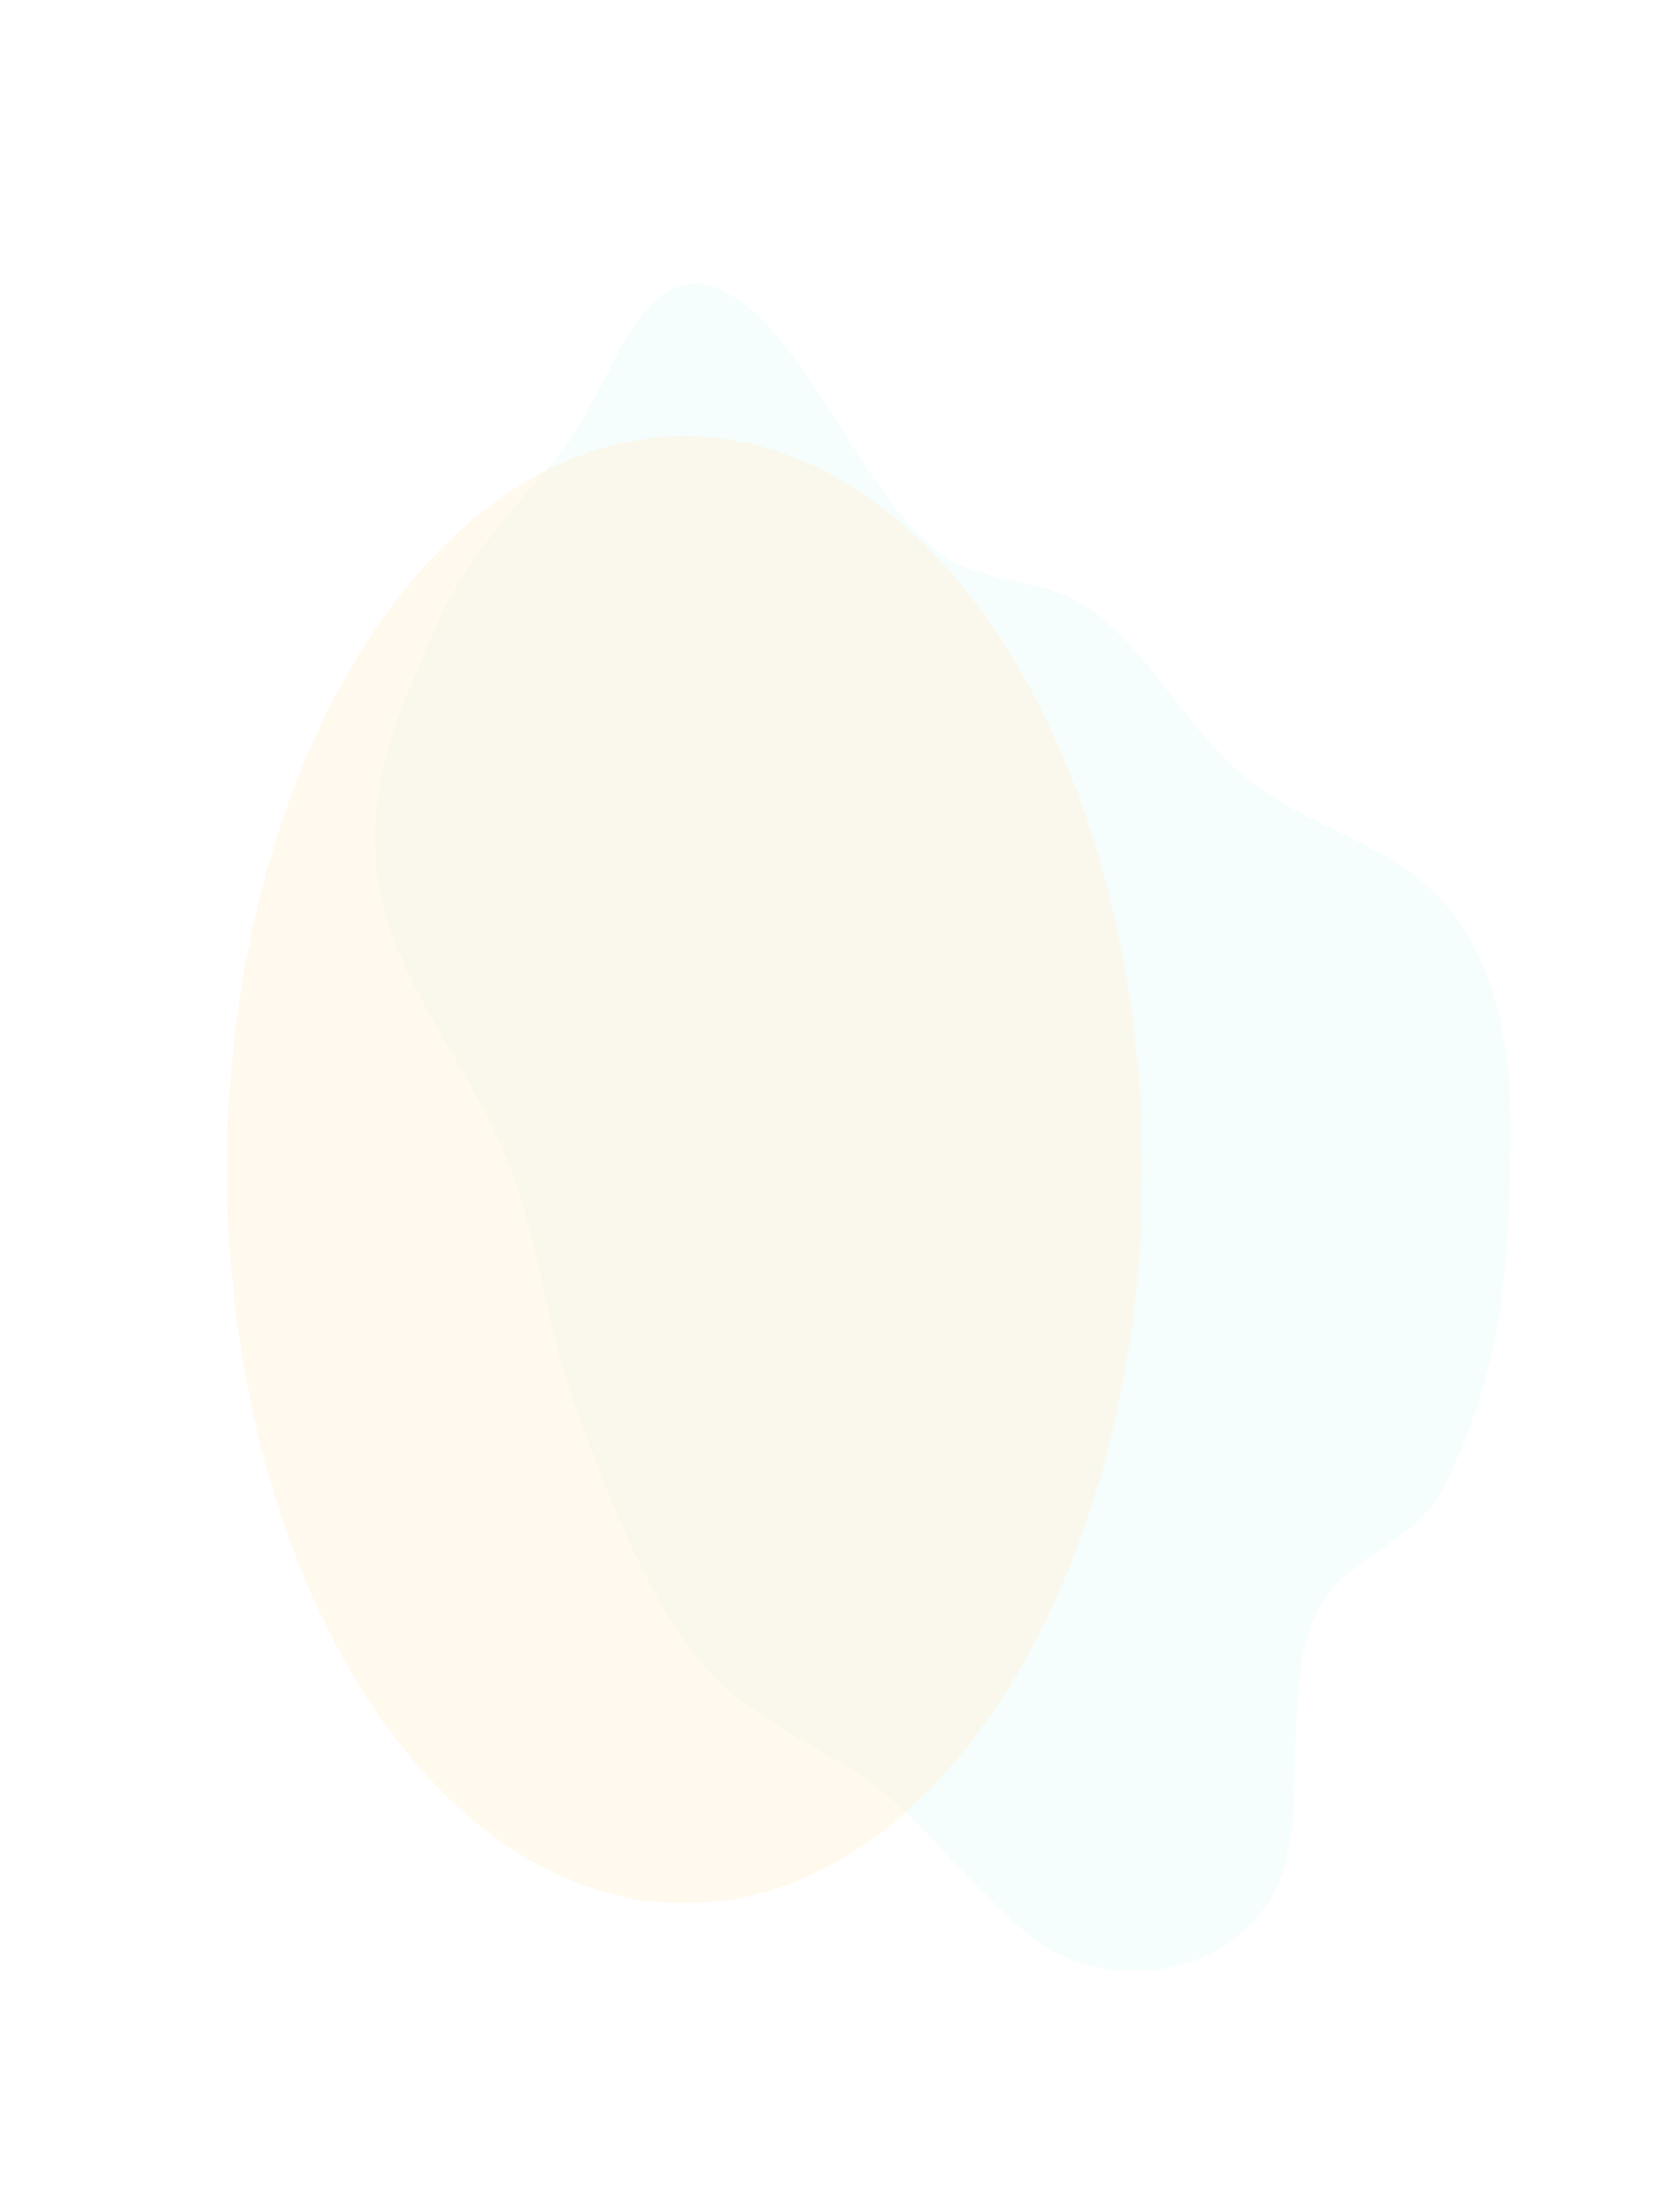<?xml version="1.0" encoding="UTF-8"?> <svg xmlns="http://www.w3.org/2000/svg" width="734" height="974" viewBox="0 0 734 974" fill="none"> <g filter="url(#filter0_f)"> <path d="M312.176 125.972C350.054 135.822 374.374 210.262 410.422 240.766C433.036 259.903 458.264 252.182 481.384 269.159C505.006 286.505 522.651 320.007 545.621 340.043C578.923 369.092 622.738 370.12 647.62 414.162C670.019 453.809 665.482 505.625 663.344 548.418C661.32 588.917 650.938 625.055 635.596 654.758C621.579 681.895 590.585 683.919 578.316 713.035C563.652 747.837 578.228 808.277 558.733 837.168C540.213 864.613 507.42 873.217 476.263 864.271C444.753 855.223 417.73 812.014 387.456 787.99C360.852 766.88 330.816 759.396 307.262 730.164C283.824 701.074 269.165 661.095 254.685 623.21C241.119 587.714 238.038 549.881 224.747 514.262C208.101 469.649 172.565 432.525 166.333 386.423C160.387 342.436 178.404 307.723 192.438 275.244C206.191 243.417 228.042 222.762 247.57 198.416C268.331 172.535 280.087 117.627 312.176 125.972Z" fill="#0CEDC1" fill-opacity="0.04"></path> </g> <g filter="url(#filter1_f)"> <ellipse cx="301.5" cy="515" rx="201.5" ry="323" fill="#FFF2DB" fill-opacity="0.45"></ellipse> </g> <defs> <filter id="filter0_f" x="50" y="6.10352e-05" width="771.425" height="973.97" filterUnits="userSpaceOnUse" color-interpolation-filters="sRGB"> <feFlood flood-opacity="0" result="BackgroundImageFix"></feFlood> <feBlend mode="normal" in="SourceGraphic" in2="BackgroundImageFix" result="shape"></feBlend> <feGaussianBlur stdDeviation="25" result="effect1_foregroundBlur"></feGaussianBlur> </filter> <filter id="filter1_f" x="0" y="92" width="603" height="846" filterUnits="userSpaceOnUse" color-interpolation-filters="sRGB"> <feFlood flood-opacity="0" result="BackgroundImageFix"></feFlood> <feBlend mode="normal" in="SourceGraphic" in2="BackgroundImageFix" result="shape"></feBlend> <feGaussianBlur stdDeviation="50" result="effect1_foregroundBlur"></feGaussianBlur> </filter> </defs> </svg> 